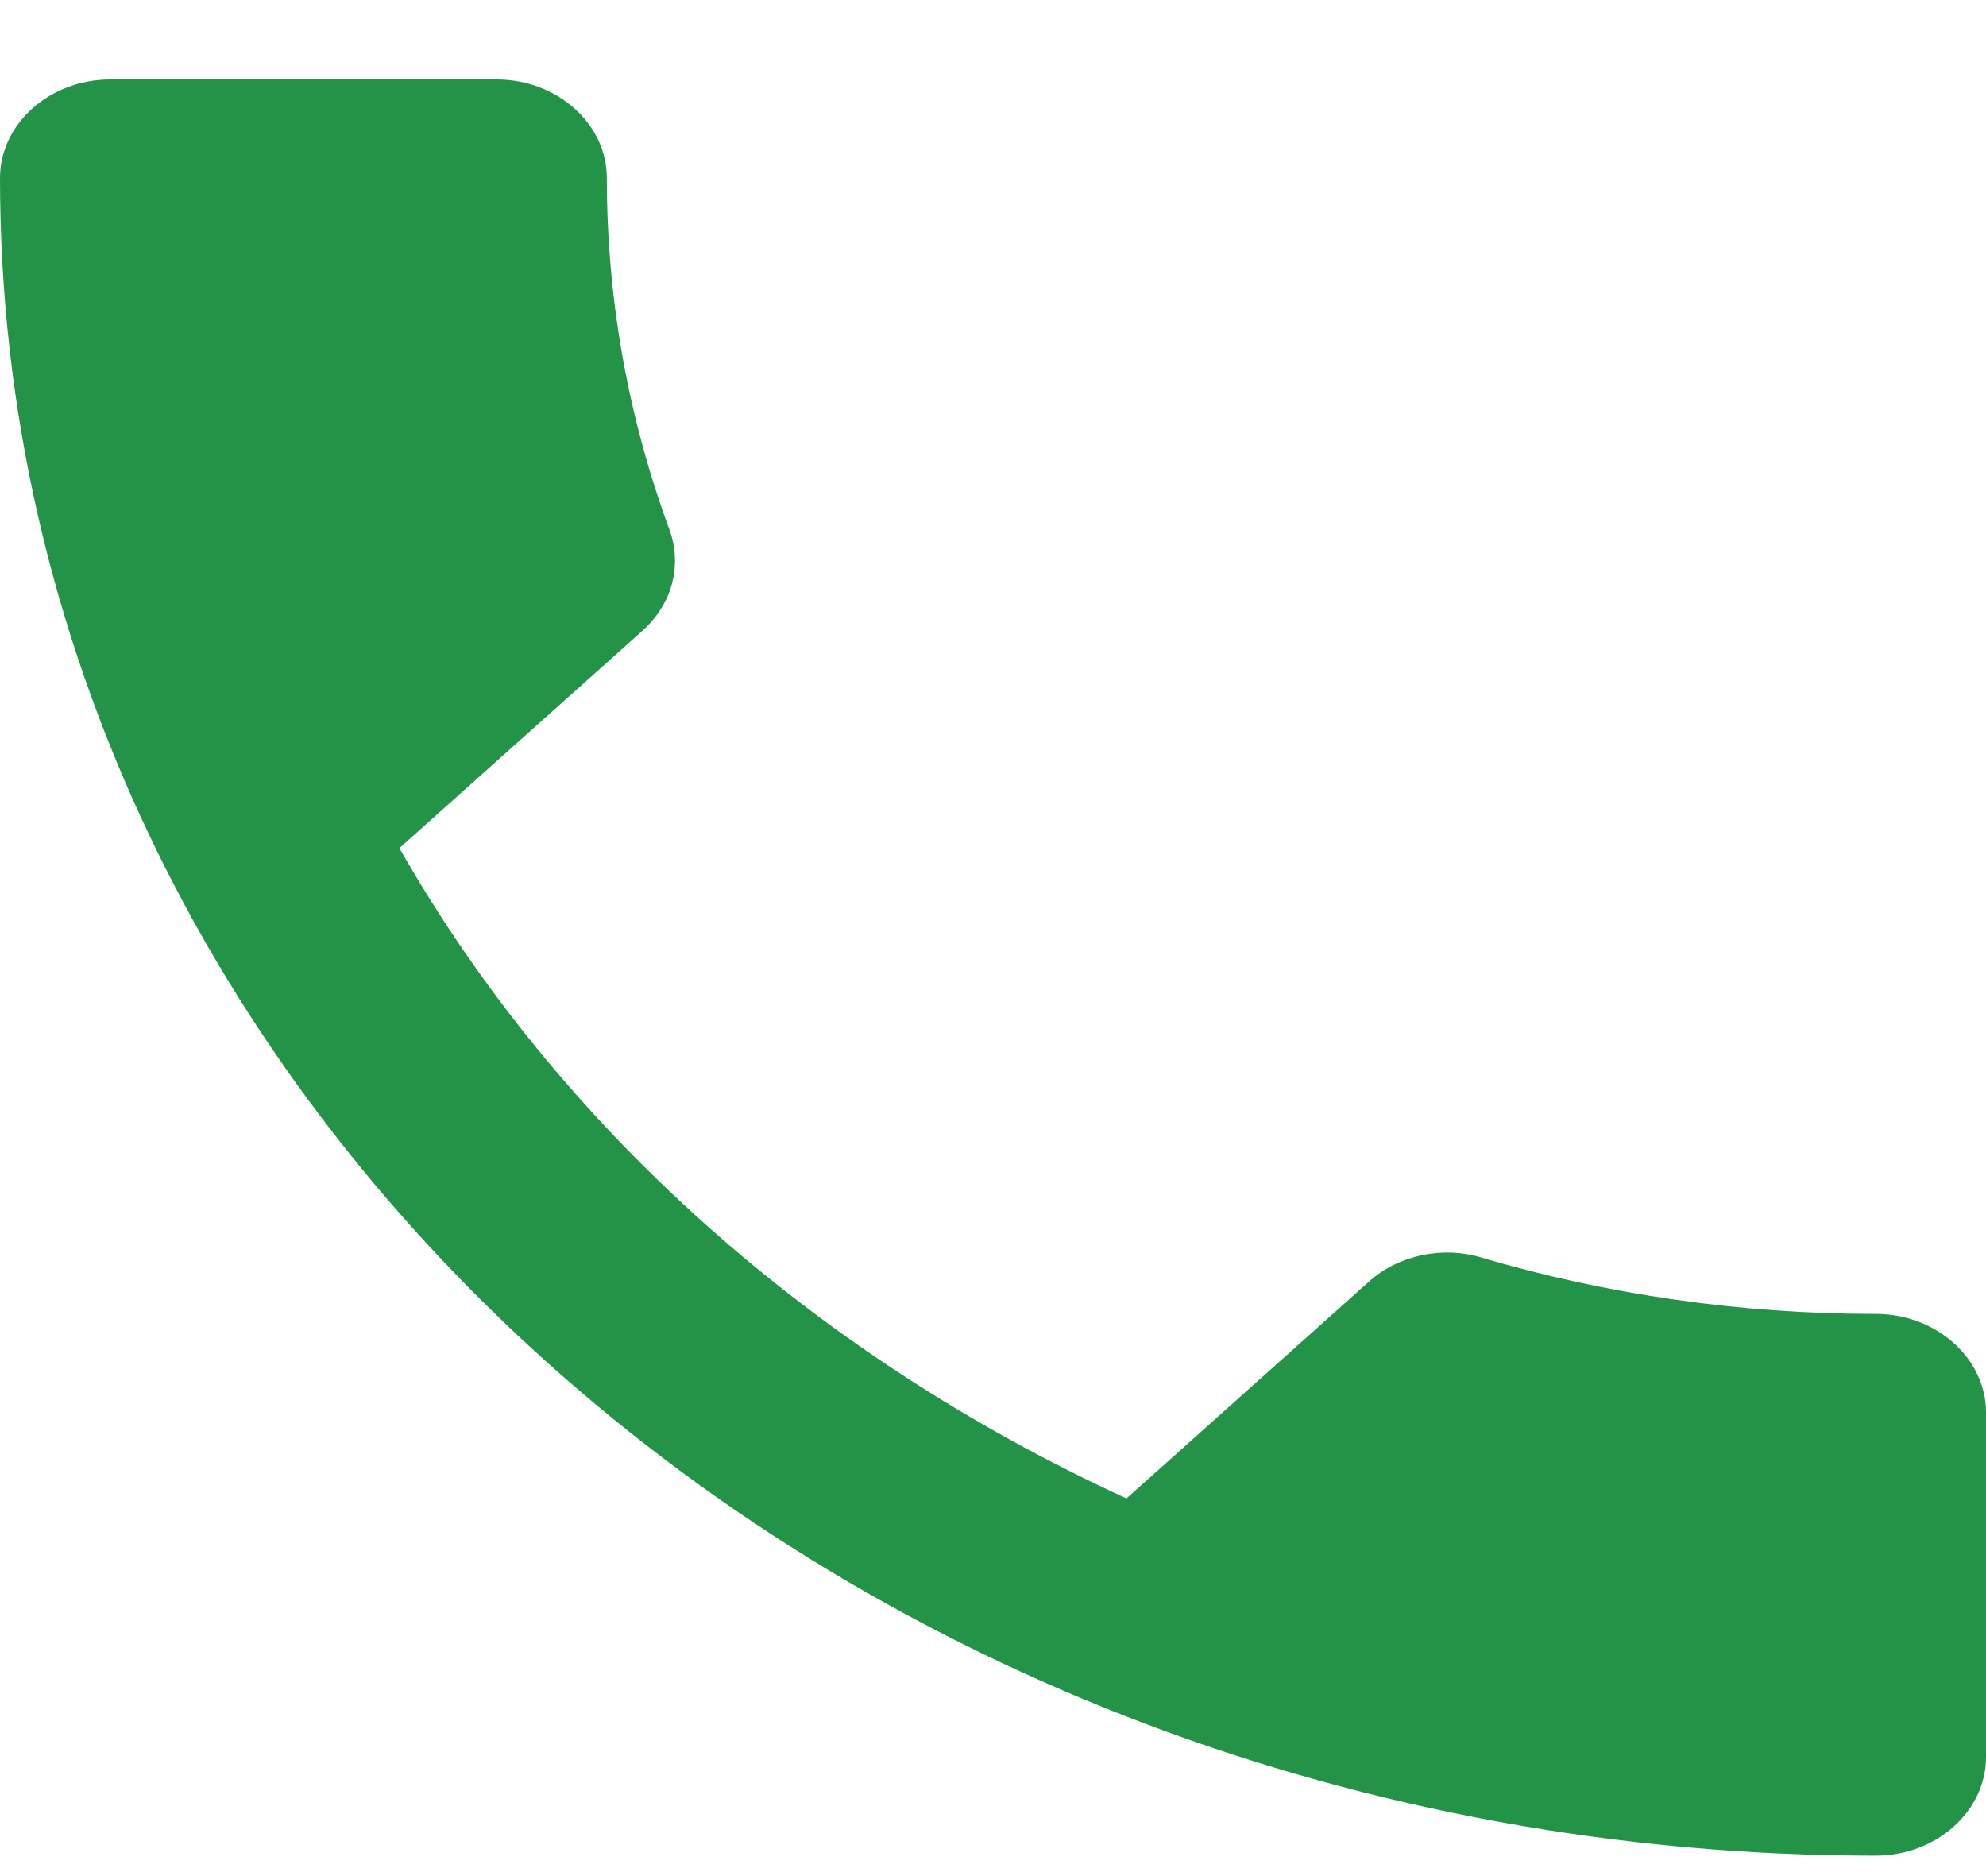 <svg fill="none" height="17" viewBox="0 0 18 17" width="18" xmlns="http://www.w3.org/2000/svg"><path d="m3.62 7.685c1.44 2.531 3.76 4.596 6.59 5.893l2.2-1.967c.27-.241.67-.322 1.02-.215 1.12.331 2.33.51 3.57.51.55 0 1 .402 1 .894v3.121c0 .492-.45.894-1 .894-9.39 0-17-6.805-17-15.201 0-.492.45-.894 1-.894h3.5c.55 0 1 .402 1 .894 0 1.118.2 2.191.57 3.192.11.313.03.662-.25.912z" fill="#239348"/></svg>